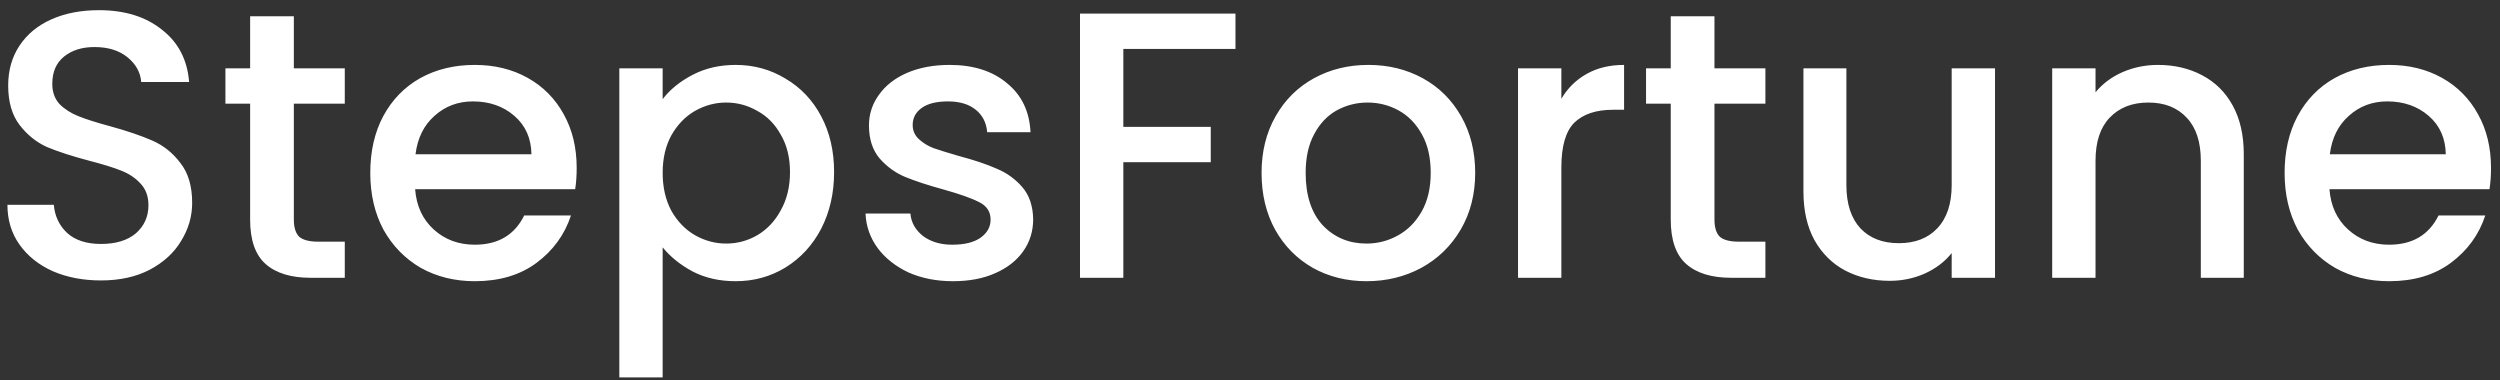 <svg width="171" height="26" viewBox="0 0 171 26" fill="none" xmlns="http://www.w3.org/2000/svg">
<rect x="0" y="0" width="171" height="26" fill="#333333" stroke="none"/>
<path d="M6.904 19.182C5.691 19.182 4.599 18.974 3.628 18.558C2.657 18.125 1.895 17.518 1.34 16.738C0.785 15.958 0.508 15.048 0.508 14.008H3.68C3.749 14.788 4.053 15.429 4.59 15.932C5.145 16.435 5.916 16.686 6.904 16.686C7.927 16.686 8.724 16.443 9.296 15.958C9.868 15.455 10.154 14.814 10.154 14.034C10.154 13.427 9.972 12.933 9.608 12.552C9.261 12.171 8.819 11.876 8.282 11.668C7.762 11.46 7.034 11.235 6.098 10.992C4.919 10.68 3.957 10.368 3.212 10.056C2.484 9.727 1.86 9.224 1.34 8.548C0.82 7.872 0.56 6.971 0.56 5.844C0.56 4.804 0.82 3.894 1.34 3.114C1.86 2.334 2.588 1.736 3.524 1.32C4.46 0.904 5.543 0.696 6.774 0.696C8.525 0.696 9.955 1.138 11.064 2.022C12.191 2.889 12.815 4.085 12.936 5.61H9.66C9.608 4.951 9.296 4.388 8.724 3.92C8.152 3.452 7.398 3.218 6.462 3.218C5.613 3.218 4.919 3.435 4.382 3.868C3.845 4.301 3.576 4.925 3.576 5.74C3.576 6.295 3.741 6.754 4.07 7.118C4.417 7.465 4.85 7.742 5.37 7.95C5.89 8.158 6.601 8.383 7.502 8.626C8.698 8.955 9.669 9.285 10.414 9.614C11.177 9.943 11.818 10.455 12.338 11.148C12.875 11.824 13.144 12.734 13.144 13.878C13.144 14.797 12.893 15.663 12.39 16.478C11.905 17.293 11.185 17.951 10.232 18.454C9.296 18.939 8.187 19.182 6.904 19.182ZM20.099 7.092V15.022C20.099 15.559 20.221 15.949 20.463 16.192C20.723 16.417 21.157 16.53 21.763 16.53H23.583V19H21.243C19.909 19 18.886 18.688 18.175 18.064C17.465 17.44 17.109 16.426 17.109 15.022V7.092H15.419V4.674H17.109V1.112H20.099V4.674H23.583V7.092H20.099ZM39.445 11.486C39.445 12.023 39.411 12.509 39.341 12.942H28.395C28.482 14.086 28.907 15.005 29.669 15.698C30.432 16.391 31.368 16.738 32.477 16.738C34.072 16.738 35.199 16.071 35.857 14.736H39.055C38.622 16.053 37.833 17.137 36.689 17.986C35.563 18.818 34.159 19.234 32.477 19.234C31.108 19.234 29.877 18.931 28.785 18.324C27.711 17.7 26.861 16.833 26.237 15.724C25.631 14.597 25.327 13.297 25.327 11.824C25.327 10.351 25.622 9.059 26.211 7.95C26.818 6.823 27.659 5.957 28.733 5.35C29.825 4.743 31.073 4.44 32.477 4.44C33.829 4.44 35.034 4.735 36.091 5.324C37.149 5.913 37.972 6.745 38.561 7.82C39.151 8.877 39.445 10.099 39.445 11.486ZM36.351 10.55C36.334 9.458 35.944 8.583 35.181 7.924C34.419 7.265 33.474 6.936 32.347 6.936C31.325 6.936 30.449 7.265 29.721 7.924C28.993 8.565 28.56 9.441 28.421 10.55H36.351ZM45.326 6.78C45.829 6.121 46.513 5.567 47.38 5.116C48.247 4.665 49.226 4.44 50.318 4.44C51.566 4.44 52.701 4.752 53.724 5.376C54.764 5.983 55.579 6.841 56.168 7.95C56.757 9.059 57.052 10.333 57.052 11.772C57.052 13.211 56.757 14.502 56.168 15.646C55.579 16.773 54.764 17.657 53.724 18.298C52.701 18.922 51.566 19.234 50.318 19.234C49.226 19.234 48.255 19.017 47.406 18.584C46.557 18.133 45.863 17.579 45.326 16.92V25.812H42.362V4.674H45.326V6.78ZM54.036 11.772C54.036 10.784 53.828 9.935 53.412 9.224C53.013 8.496 52.476 7.95 51.8 7.586C51.141 7.205 50.431 7.014 49.668 7.014C48.923 7.014 48.212 7.205 47.536 7.586C46.877 7.967 46.34 8.522 45.924 9.25C45.525 9.978 45.326 10.836 45.326 11.824C45.326 12.812 45.525 13.679 45.924 14.424C46.34 15.152 46.877 15.707 47.536 16.088C48.212 16.469 48.923 16.66 49.668 16.66C50.431 16.66 51.141 16.469 51.8 16.088C52.476 15.689 53.013 15.117 53.412 14.372C53.828 13.627 54.036 12.76 54.036 11.772ZM65.183 19.234C64.056 19.234 63.042 19.035 62.141 18.636C61.257 18.22 60.555 17.665 60.035 16.972C59.515 16.261 59.238 15.473 59.203 14.606H62.271C62.323 15.213 62.609 15.724 63.129 16.14C63.666 16.539 64.334 16.738 65.131 16.738C65.963 16.738 66.605 16.582 67.055 16.27C67.523 15.941 67.757 15.525 67.757 15.022C67.757 14.485 67.497 14.086 66.977 13.826C66.475 13.566 65.668 13.28 64.559 12.968C63.484 12.673 62.609 12.387 61.933 12.11C61.257 11.833 60.668 11.408 60.165 10.836C59.68 10.264 59.437 9.51 59.437 8.574C59.437 7.811 59.663 7.118 60.113 6.494C60.564 5.853 61.205 5.35 62.037 4.986C62.886 4.622 63.857 4.44 64.949 4.44C66.579 4.44 67.887 4.856 68.875 5.688C69.88 6.503 70.418 7.621 70.487 9.042H67.523C67.471 8.401 67.211 7.889 66.743 7.508C66.275 7.127 65.642 6.936 64.845 6.936C64.065 6.936 63.467 7.083 63.051 7.378C62.635 7.673 62.427 8.063 62.427 8.548C62.427 8.929 62.566 9.25 62.843 9.51C63.12 9.77 63.459 9.978 63.857 10.134C64.256 10.273 64.845 10.455 65.625 10.68C66.665 10.957 67.514 11.243 68.173 11.538C68.849 11.815 69.43 12.231 69.915 12.786C70.4 13.341 70.652 14.077 70.669 14.996C70.669 15.811 70.444 16.539 69.993 17.18C69.543 17.821 68.901 18.324 68.069 18.688C67.254 19.052 66.293 19.234 65.183 19.234ZM84.506 0.93V3.348H76.836V8.678H82.816V11.096H76.836V19H73.872V0.93H84.506ZM93.467 19.234C92.115 19.234 90.893 18.931 89.801 18.324C88.709 17.7 87.851 16.833 87.227 15.724C86.603 14.597 86.291 13.297 86.291 11.824C86.291 10.368 86.611 9.077 87.253 7.95C87.894 6.823 88.769 5.957 89.879 5.35C90.988 4.743 92.227 4.44 93.597 4.44C94.966 4.44 96.205 4.743 97.315 5.35C98.424 5.957 99.299 6.823 99.941 7.95C100.582 9.077 100.903 10.368 100.903 11.824C100.903 13.28 100.573 14.571 99.915 15.698C99.256 16.825 98.355 17.7 97.211 18.324C96.084 18.931 94.836 19.234 93.467 19.234ZM93.467 16.66C94.229 16.66 94.94 16.478 95.599 16.114C96.275 15.75 96.821 15.204 97.237 14.476C97.653 13.748 97.861 12.864 97.861 11.824C97.861 10.784 97.661 9.909 97.263 9.198C96.864 8.47 96.335 7.924 95.677 7.56C95.018 7.196 94.307 7.014 93.545 7.014C92.782 7.014 92.071 7.196 91.413 7.56C90.771 7.924 90.26 8.47 89.879 9.198C89.497 9.909 89.307 10.784 89.307 11.824C89.307 13.367 89.697 14.563 90.477 15.412C91.274 16.244 92.271 16.66 93.467 16.66ZM106.797 6.754C107.23 6.026 107.802 5.463 108.513 5.064C109.241 4.648 110.099 4.44 111.087 4.44V7.508H110.333C109.171 7.508 108.287 7.803 107.681 8.392C107.091 8.981 106.797 10.004 106.797 11.46V19H103.833V4.674H106.797V6.754ZM117.269 7.092V15.022C117.269 15.559 117.391 15.949 117.633 16.192C117.893 16.417 118.327 16.53 118.933 16.53H120.753V19H118.413C117.079 19 116.056 18.688 115.345 18.064C114.635 17.44 114.279 16.426 114.279 15.022V7.092H112.589V4.674H114.279V1.112H117.269V4.674H120.753V7.092H117.269ZM136.459 4.674V19H133.495V17.31C133.027 17.899 132.412 18.367 131.649 18.714C130.904 19.043 130.106 19.208 129.257 19.208C128.13 19.208 127.116 18.974 126.215 18.506C125.331 18.038 124.629 17.345 124.109 16.426C123.606 15.507 123.355 14.398 123.355 13.098V4.674H126.293V12.656C126.293 13.939 126.614 14.927 127.255 15.62C127.896 16.296 128.772 16.634 129.881 16.634C130.99 16.634 131.866 16.296 132.507 15.62C133.166 14.927 133.495 13.939 133.495 12.656V4.674H136.459ZM147.598 4.44C148.725 4.44 149.73 4.674 150.614 5.142C151.515 5.61 152.217 6.303 152.72 7.222C153.223 8.141 153.474 9.25 153.474 10.55V19H150.536V10.992C150.536 9.709 150.215 8.73 149.574 8.054C148.933 7.361 148.057 7.014 146.948 7.014C145.839 7.014 144.955 7.361 144.296 8.054C143.655 8.73 143.334 9.709 143.334 10.992V19H140.37V4.674H143.334V6.312C143.819 5.723 144.435 5.263 145.18 4.934C145.943 4.605 146.749 4.44 147.598 4.44ZM170.385 11.486C170.385 12.023 170.35 12.509 170.281 12.942H159.335C159.421 14.086 159.846 15.005 160.609 15.698C161.371 16.391 162.307 16.738 163.417 16.738C165.011 16.738 166.138 16.071 166.797 14.736H169.995C169.561 16.053 168.773 17.137 167.629 17.986C166.502 18.818 165.098 19.234 163.417 19.234C162.047 19.234 160.817 18.931 159.725 18.324C158.65 17.7 157.801 16.833 157.177 15.724C156.57 14.597 156.267 13.297 156.267 11.824C156.267 10.351 156.561 9.059 157.151 7.95C157.757 6.823 158.598 5.957 159.673 5.35C160.765 4.743 162.013 4.44 163.417 4.44C164.769 4.44 165.973 4.735 167.031 5.324C168.088 5.913 168.911 6.745 169.501 7.82C170.09 8.877 170.385 10.099 170.385 11.486ZM167.291 10.55C167.273 9.458 166.883 8.583 166.121 7.924C165.358 7.265 164.413 6.936 163.287 6.936C162.264 6.936 161.389 7.265 160.661 7.924C159.933 8.565 159.499 9.441 159.361 10.55H167.291Z" fill="white"/>
</svg>
